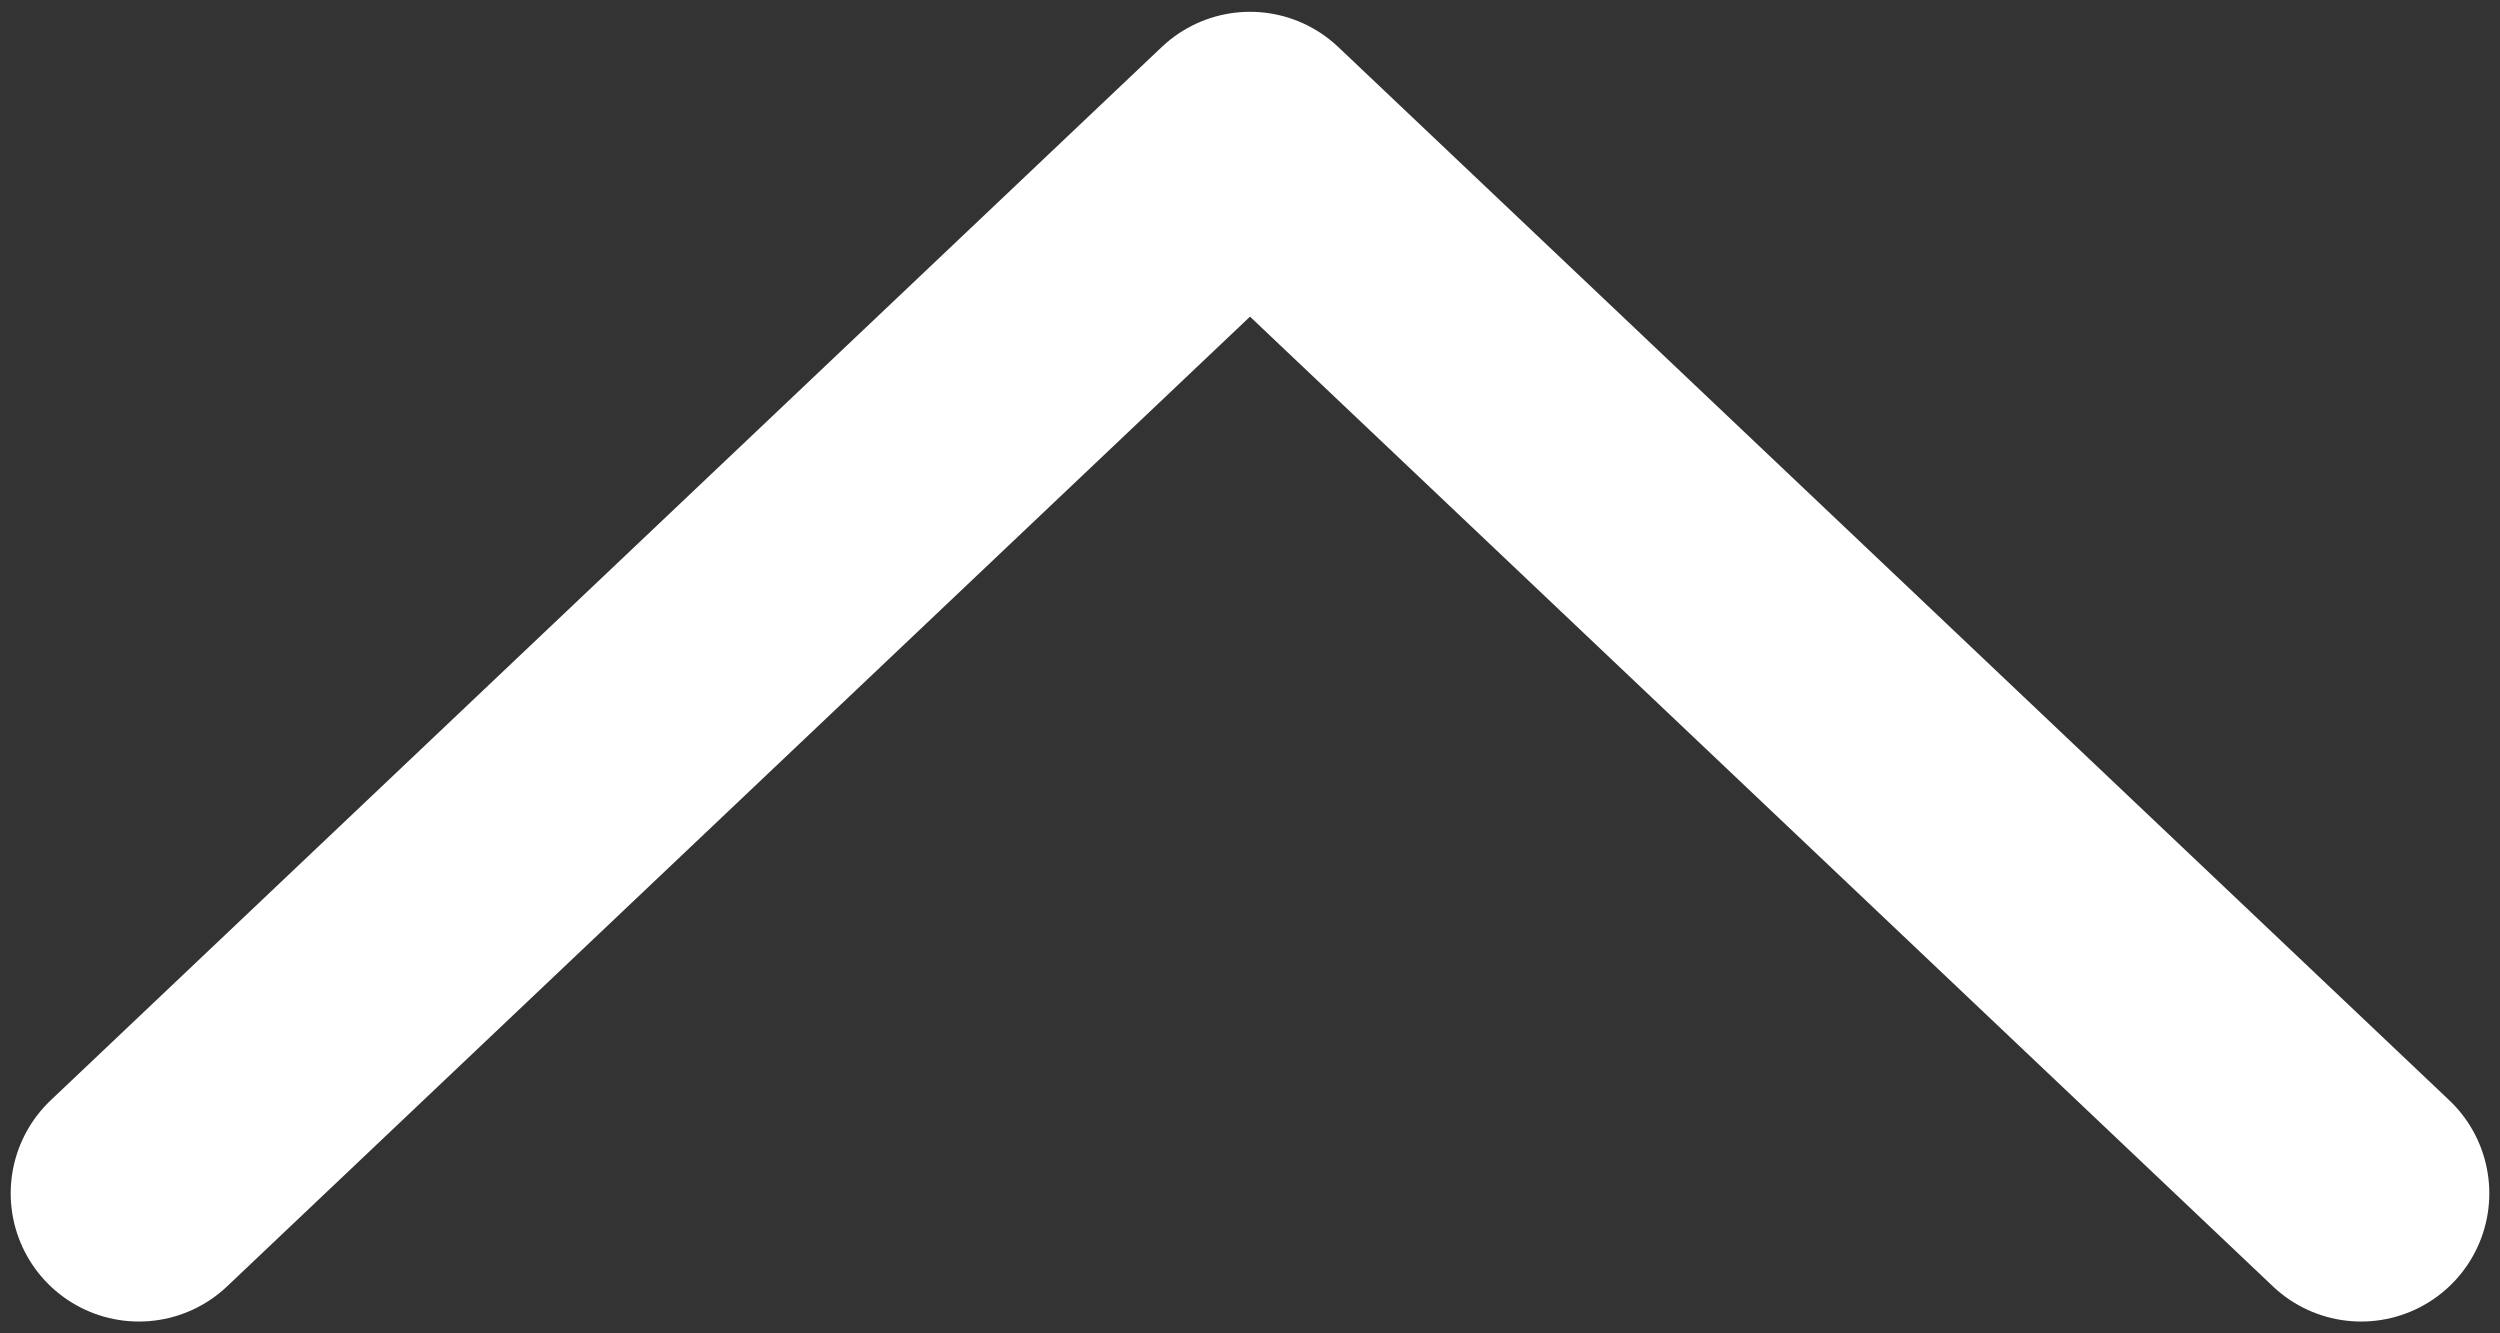 <svg enable-background="new 0 0 45 24" viewBox="0 0 45 24" xmlns="http://www.w3.org/2000/svg"><rect x="0" y="0" width="45" height="24" fill="#333333" stroke="none"/><path d="m2.5 21.48 20-18.96 20 18.96" style="clip-rule:evenodd;fill:none;stroke:#fff;stroke-width:4.615;stroke-linecap:round;stroke-linejoin:round;stroke-miterlimit:10"/></svg>